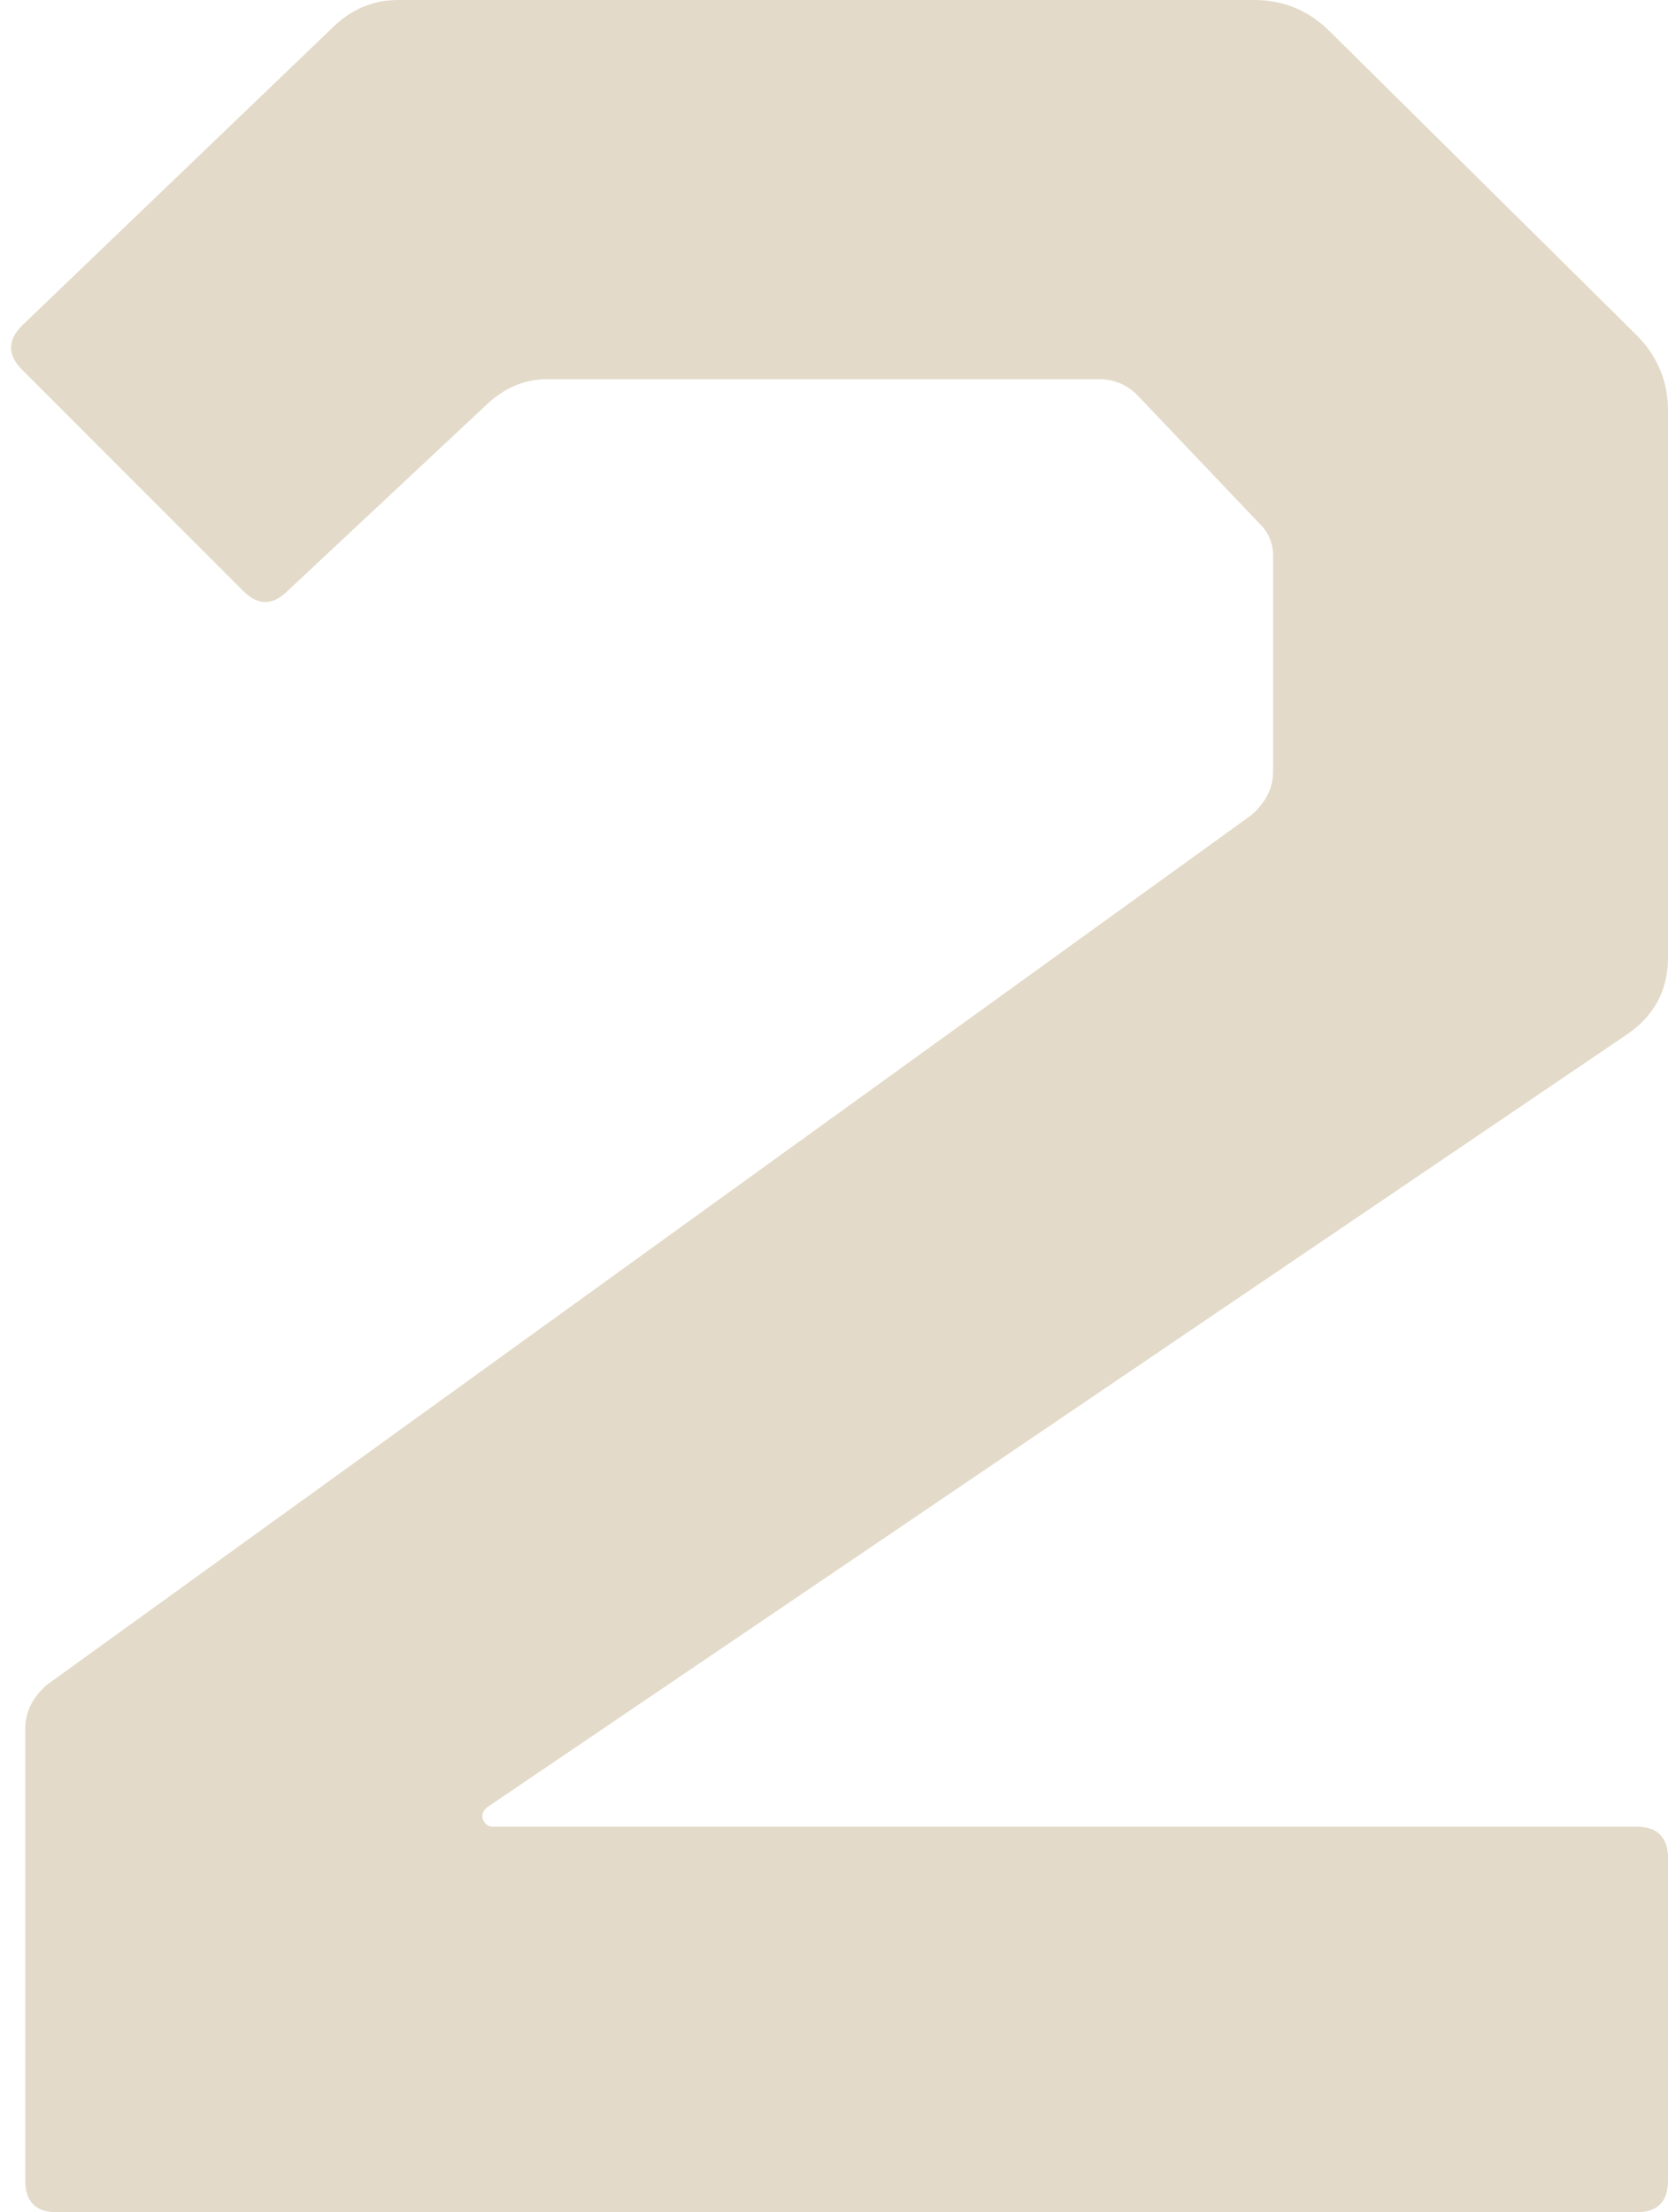 <svg width="1056" height="1400" viewBox="0 0 1056 1400" fill="none" xmlns="http://www.w3.org/2000/svg">
<path d="M794 -9.53674e-05C812.667 -9.53674e-05 828.667 6.667 842 20L1036 212C1049.33 225.333 1056 241.333 1056 260V606C1056 627.333 1046.67 644 1028 656L308 1144C305.333 1146.67 304.667 1149.33 306 1152C307.333 1154.67 309.333 1156 312 1156H1036C1049.33 1156 1056 1162.67 1056 1176V1380C1056 1393.33 1049.33 1400 1036 1400H36C22.667 1400 16 1393.33 16 1380V1094C16 1083.33 20.667 1074 30 1066L792 516C801.333 508 806 498.667 806 488V352C806 344 803.333 337.333 798 332L720 250C713.333 243.333 705.333 240 696 240H346C331.333 240 318 246 306 258L182 374C172.667 383.333 163.333 383.333 154 374L14 234C4.667 224.667 4.667 215.333 14 206L210 18C222 6 236 -9.53674e-05 252 -9.53674e-05H794Z" fill="#E3DAC9"/>
</svg>

